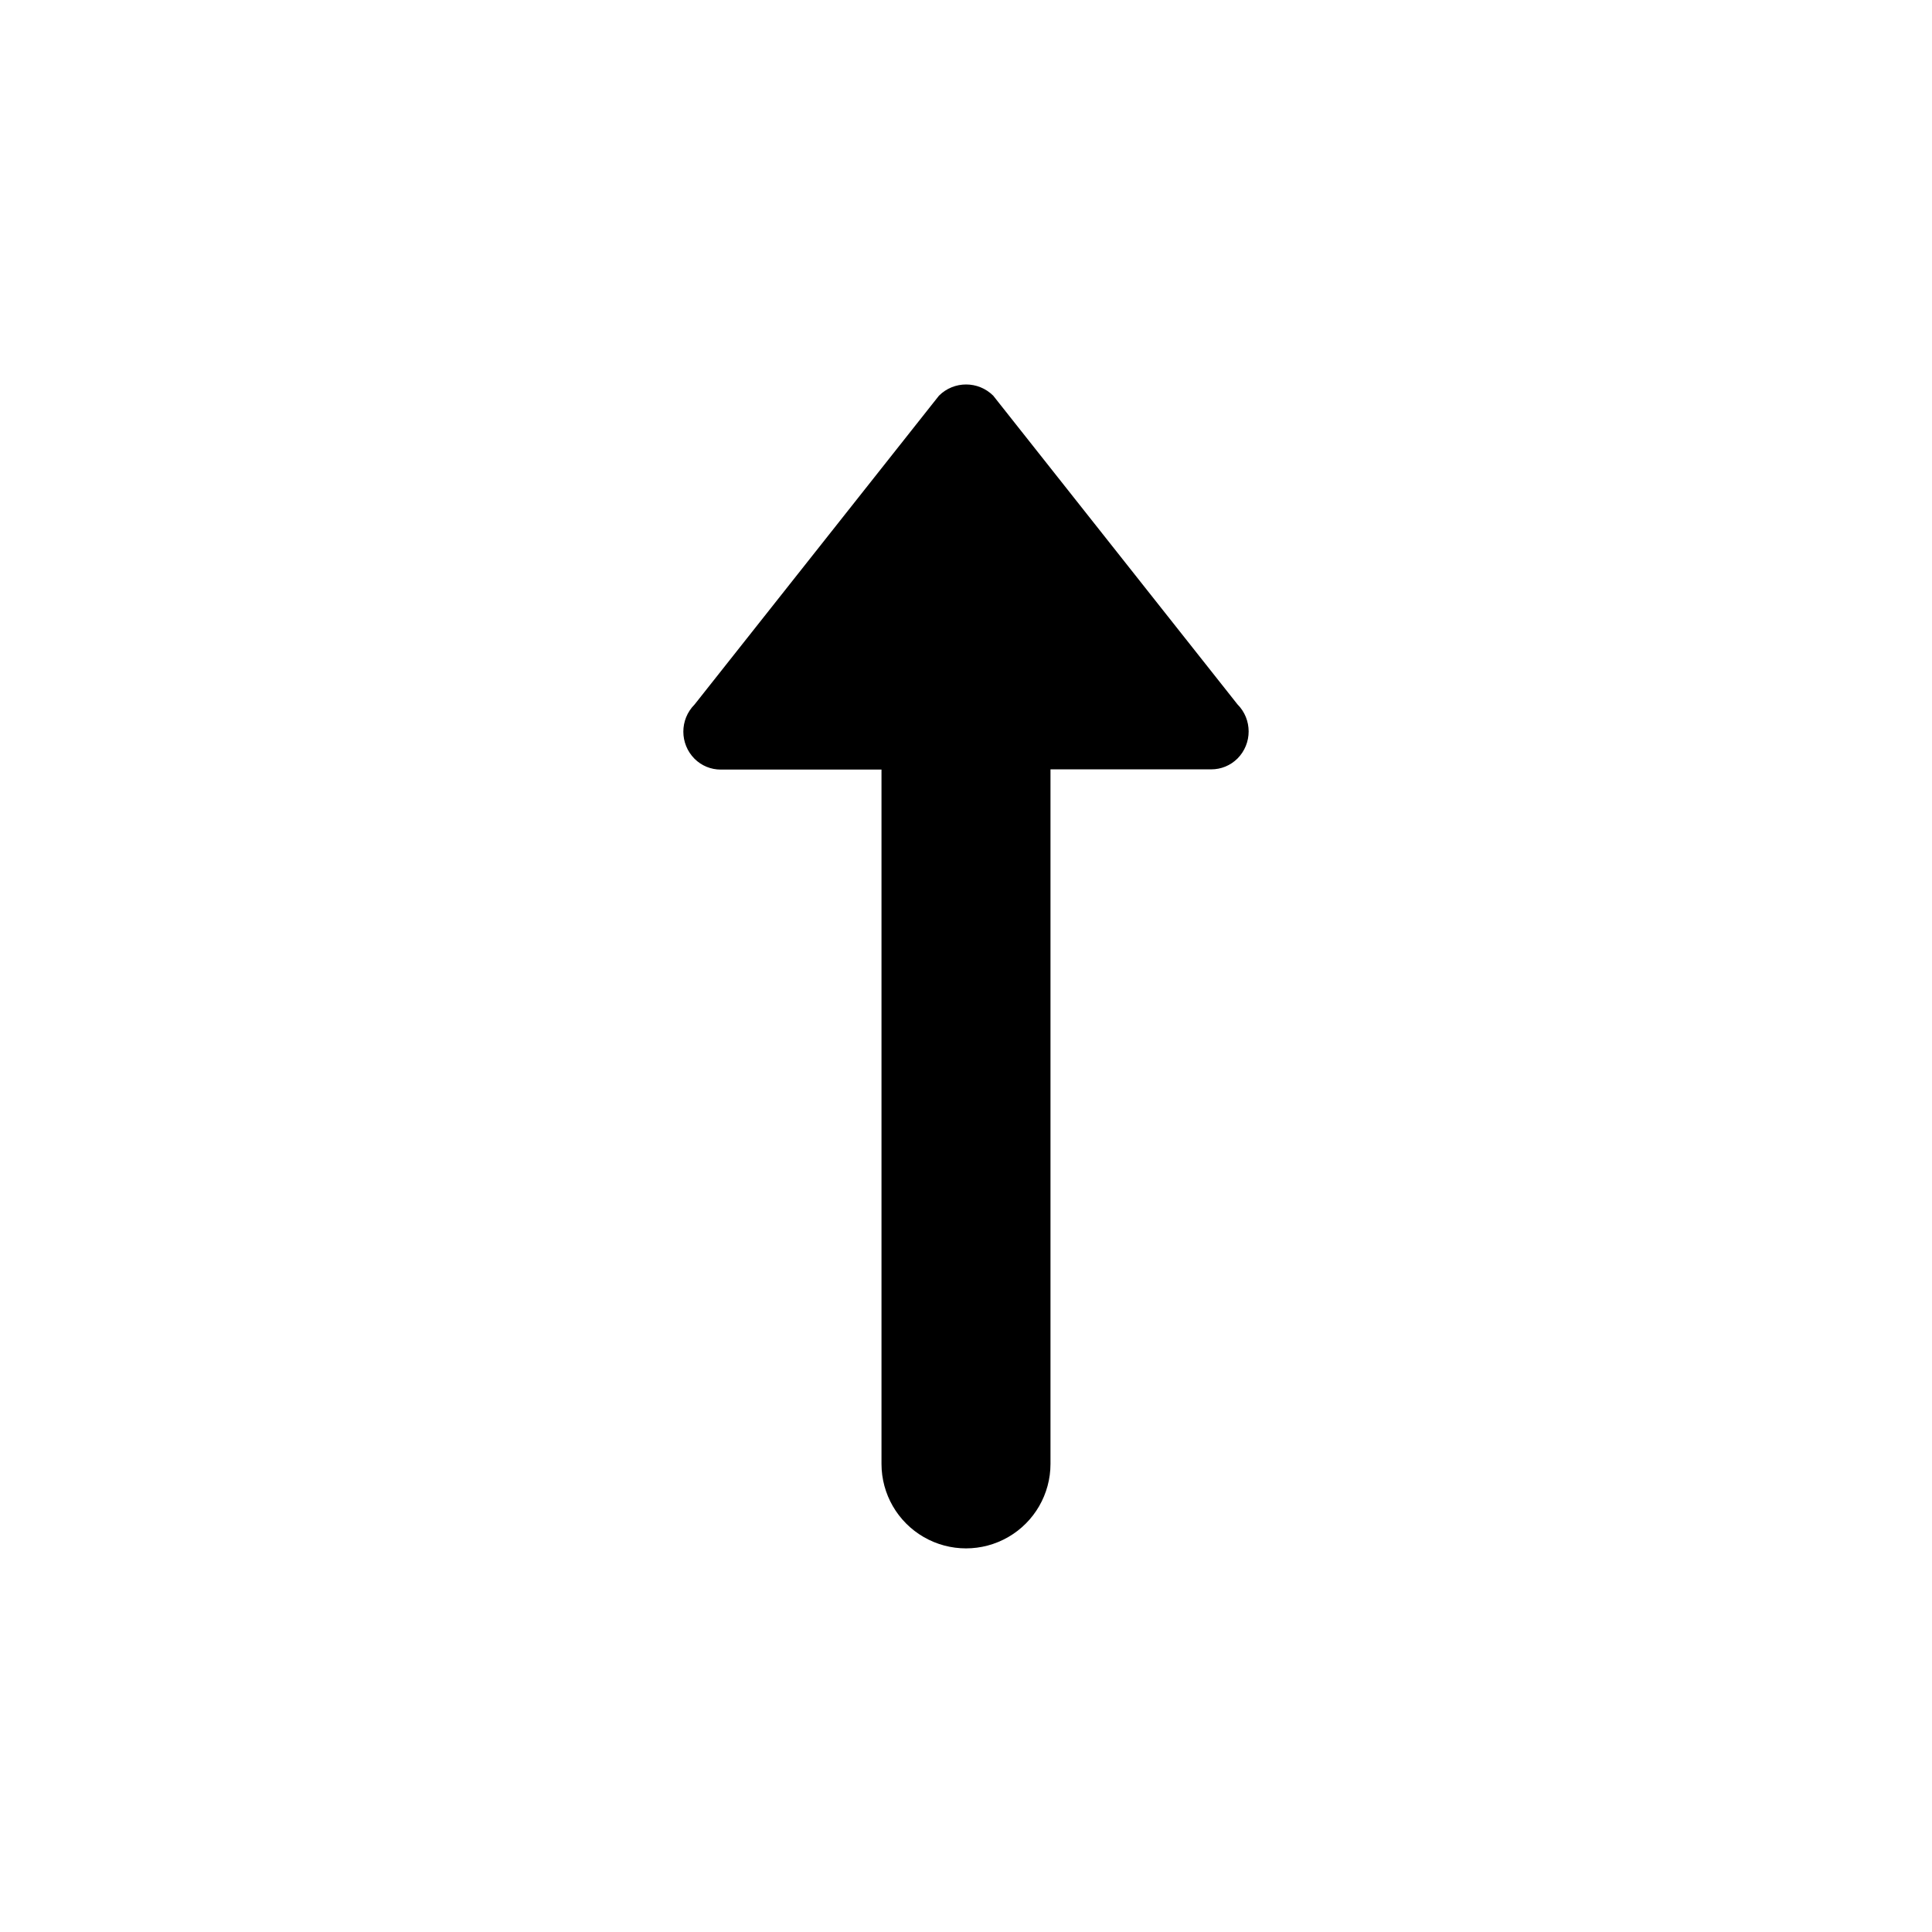 <?xml version="1.0" encoding="UTF-8"?>
<!-- Uploaded to: SVG Repo, www.svgrepo.com, Generator: SVG Repo Mixer Tools -->
<svg fill="#000000" width="800px" height="800px" version="1.1" viewBox="144 144 512 512" xmlns="http://www.w3.org/2000/svg">
 <path d="m471.93 345.03c-1.84 1.836-4.34 2.863-6.941 2.856h-42.598v184.06c0 8-4.269 15.391-11.195 19.391-6.93 4-15.465 4-22.391 0-6.93-4-11.199-11.391-11.199-19.391v-184h-42.598c-2.602 0.008-5.098-1.02-6.941-2.856-3.965-3.977-3.965-10.41 0-14.387l64.766-81.84c3.977-3.965 10.41-3.965 14.387 0l64.711 81.785c3.965 3.977 3.965 10.41 0 14.387z"/>
</svg>